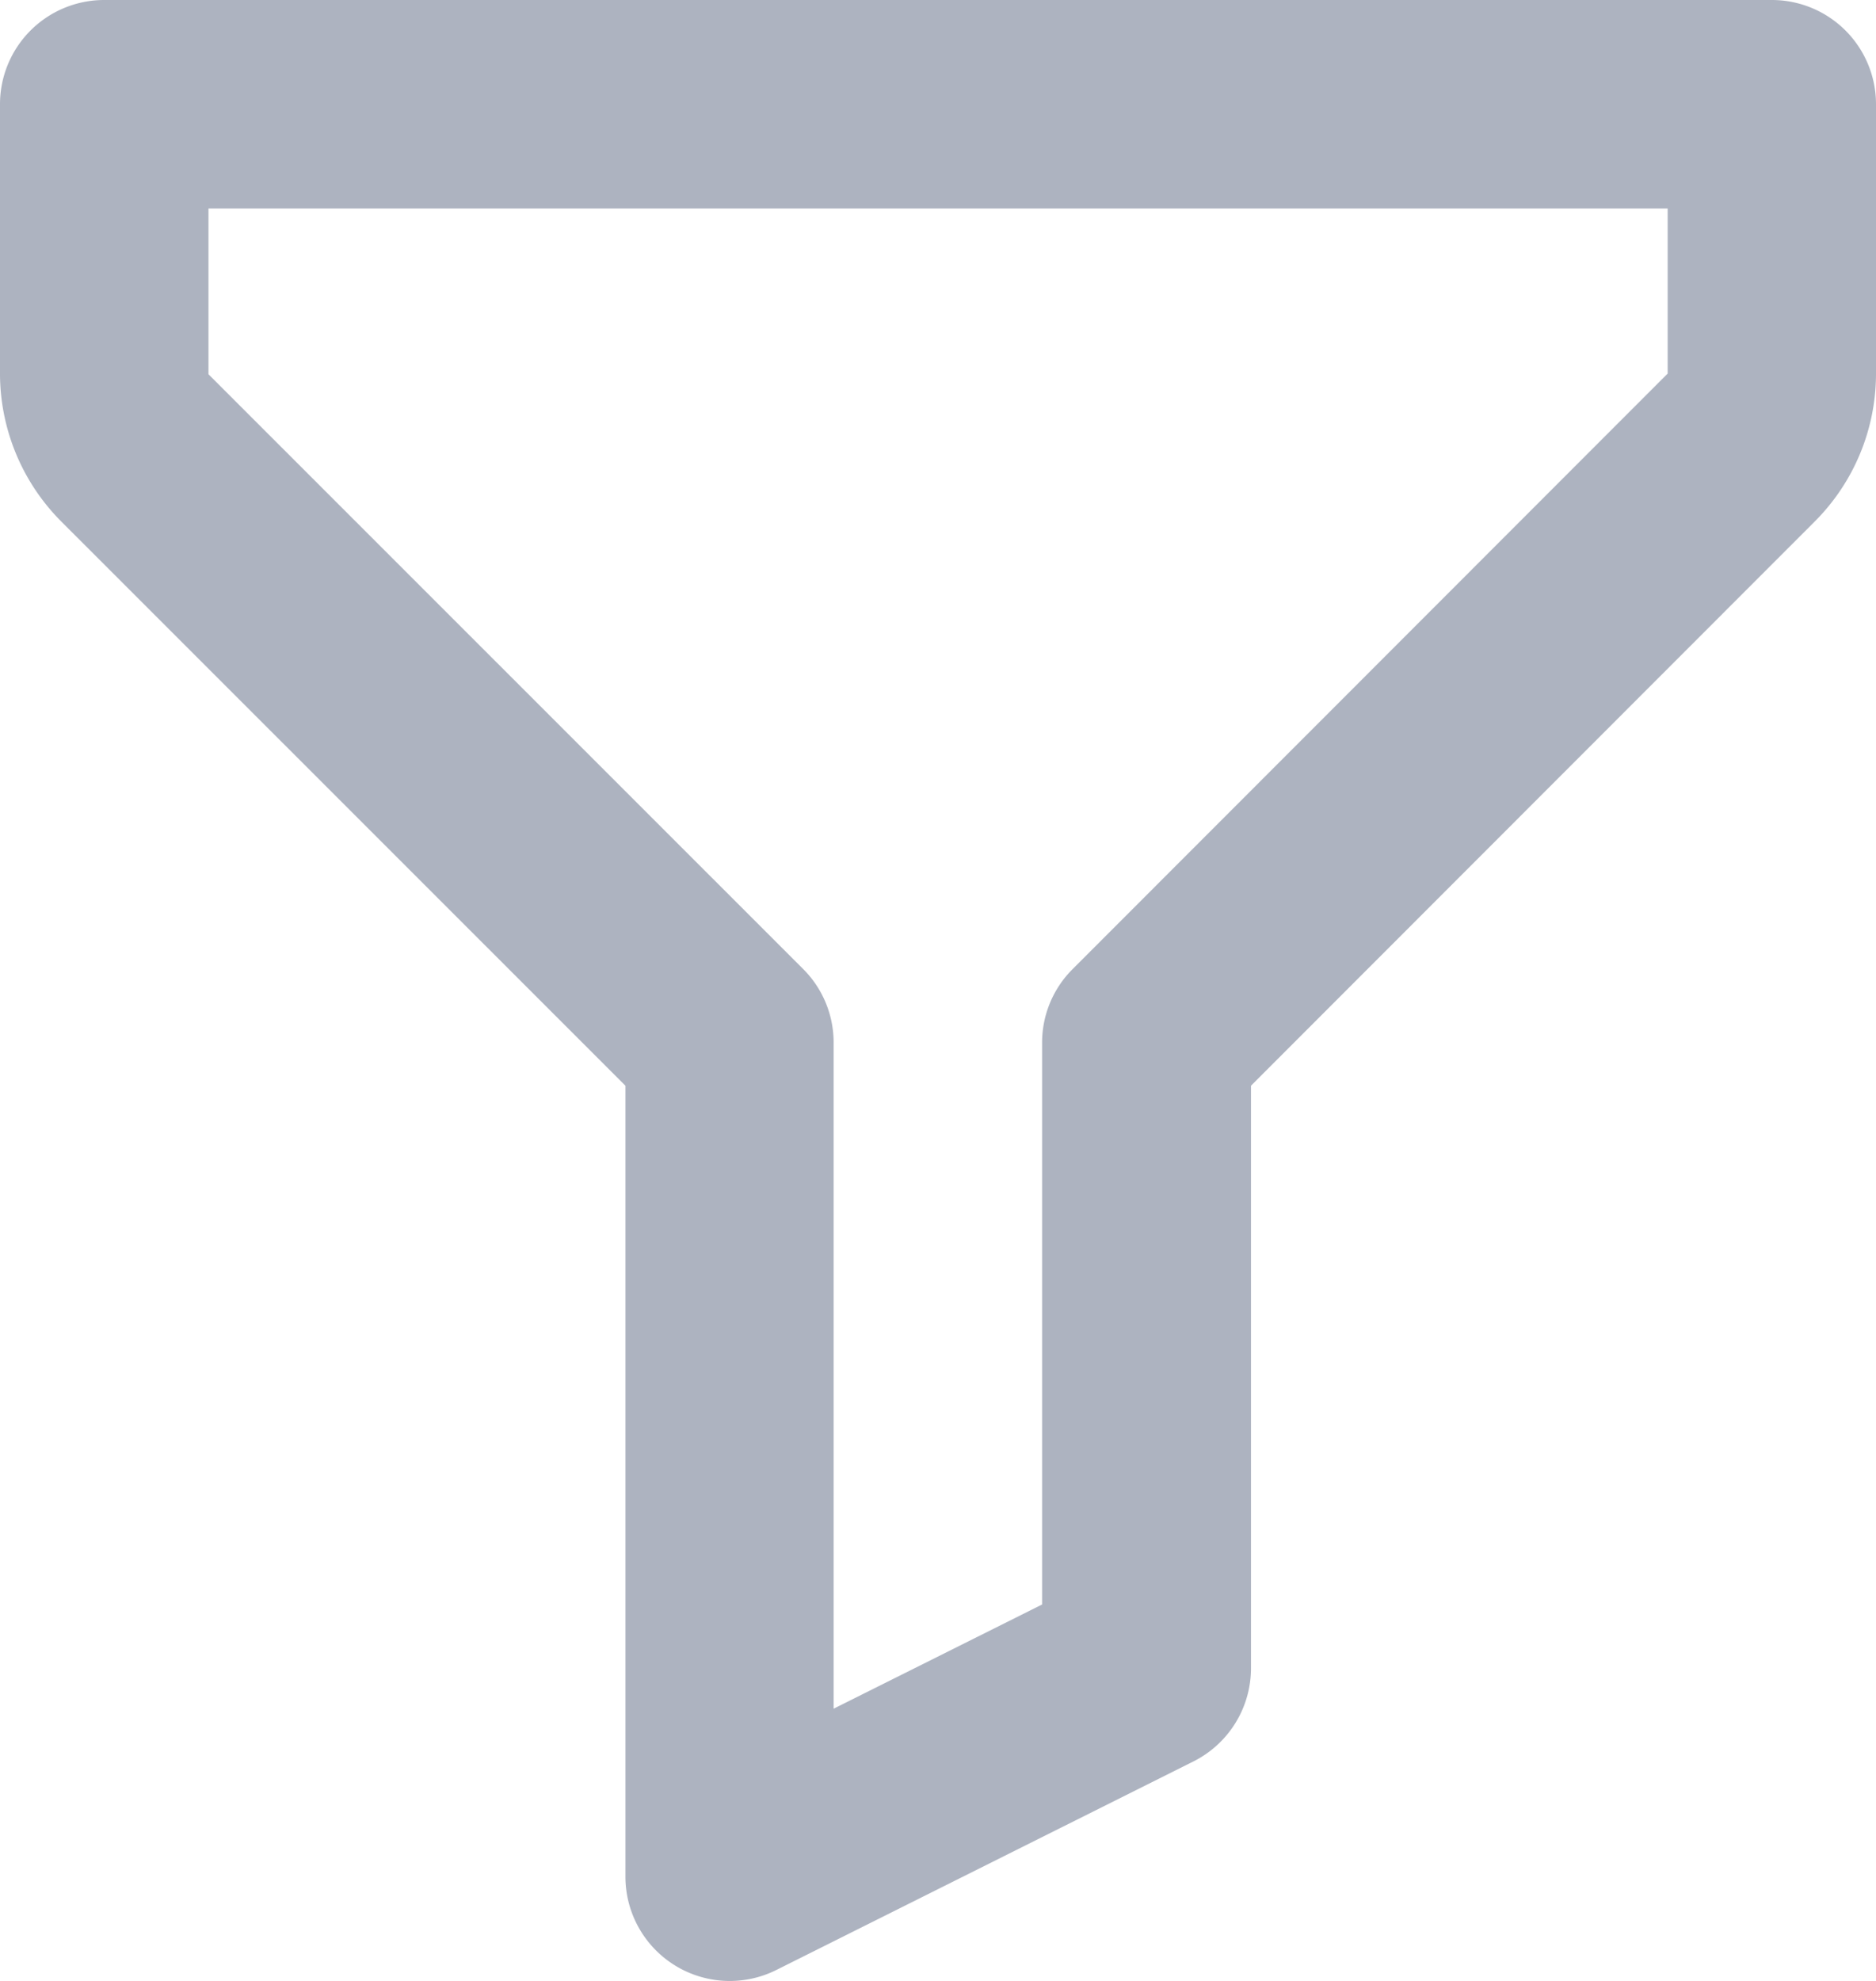 <svg xmlns="http://www.w3.org/2000/svg" width="13.363" height="14.105" viewBox="0 0 13.363 14.105">
  <path id="bx-filter-alt" d="M18.62,4.5H6.742A.742.742,0,0,0,6,5.242V7.165A1.493,1.493,0,0,0,6.433,8.21l4.022,4.021v5.632a.743.743,0,0,0,1.074.665L14.5,17.043a.743.743,0,0,0,.411-.665V12.231L18.93,8.21a1.489,1.489,0,0,0,.433-1.045V5.242A.742.742,0,0,0,18.62,4.5Zm-4.979,6.9a.739.739,0,0,0-.218.525v4l-1.485.742V11.924a.739.739,0,0,0-.218-.525L7.485,7.165V5.985H17.879V7.16L13.641,11.4Z" transform="translate(-6 -4.5)" fill="#adb3c0"/>
</svg>

